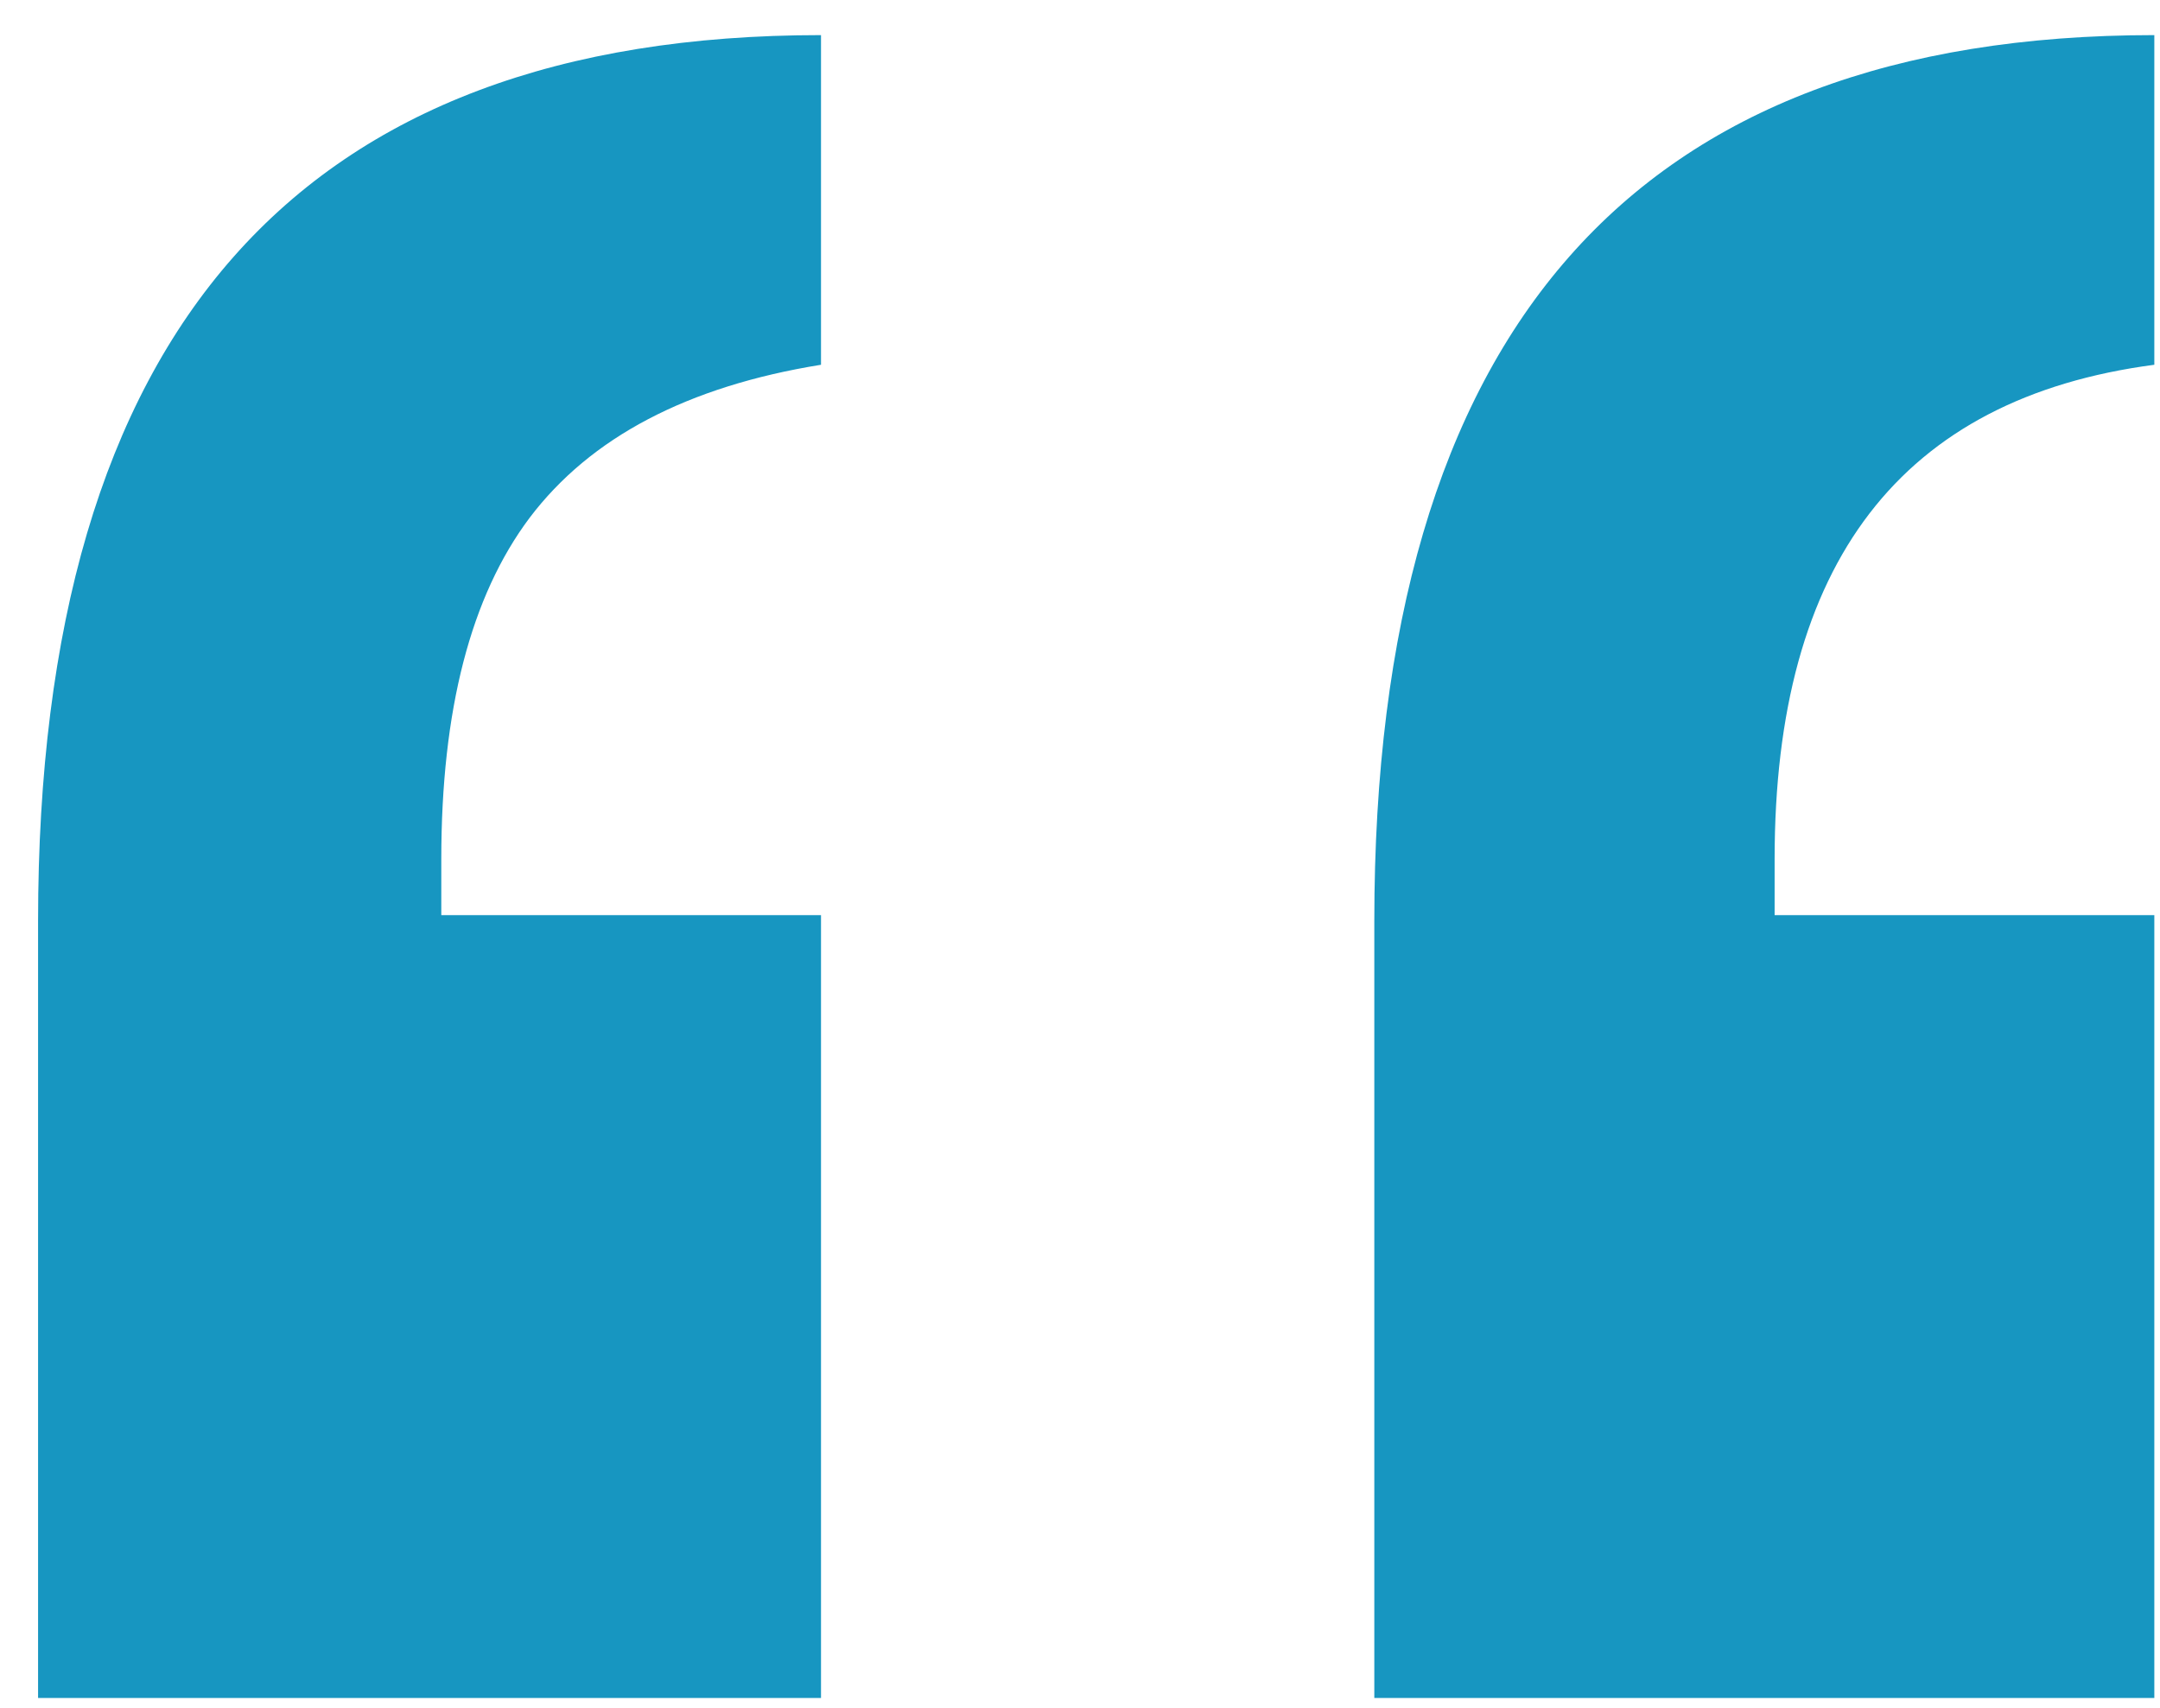 <?xml version="1.0" encoding="UTF-8"?>
<svg xmlns="http://www.w3.org/2000/svg" width="43" height="34" viewBox="0 0 43 34" fill="none">
  <path d="M8.785 17.105V18.219H16.344V33.805H0.758V18.336C0.758 6.578 5.953 0.699 16.344 0.699V7.262C13.688 7.691 11.754 8.707 10.543 10.309C9.371 11.871 8.785 14.137 8.785 17.105ZM35.328 17.105V18.219H42.887V33.805H27.359V18.336C27.359 6.578 32.535 0.699 42.887 0.699V7.262C37.848 7.926 35.328 11.207 35.328 17.105Z" fill="#1796C1"></path>
</svg>
